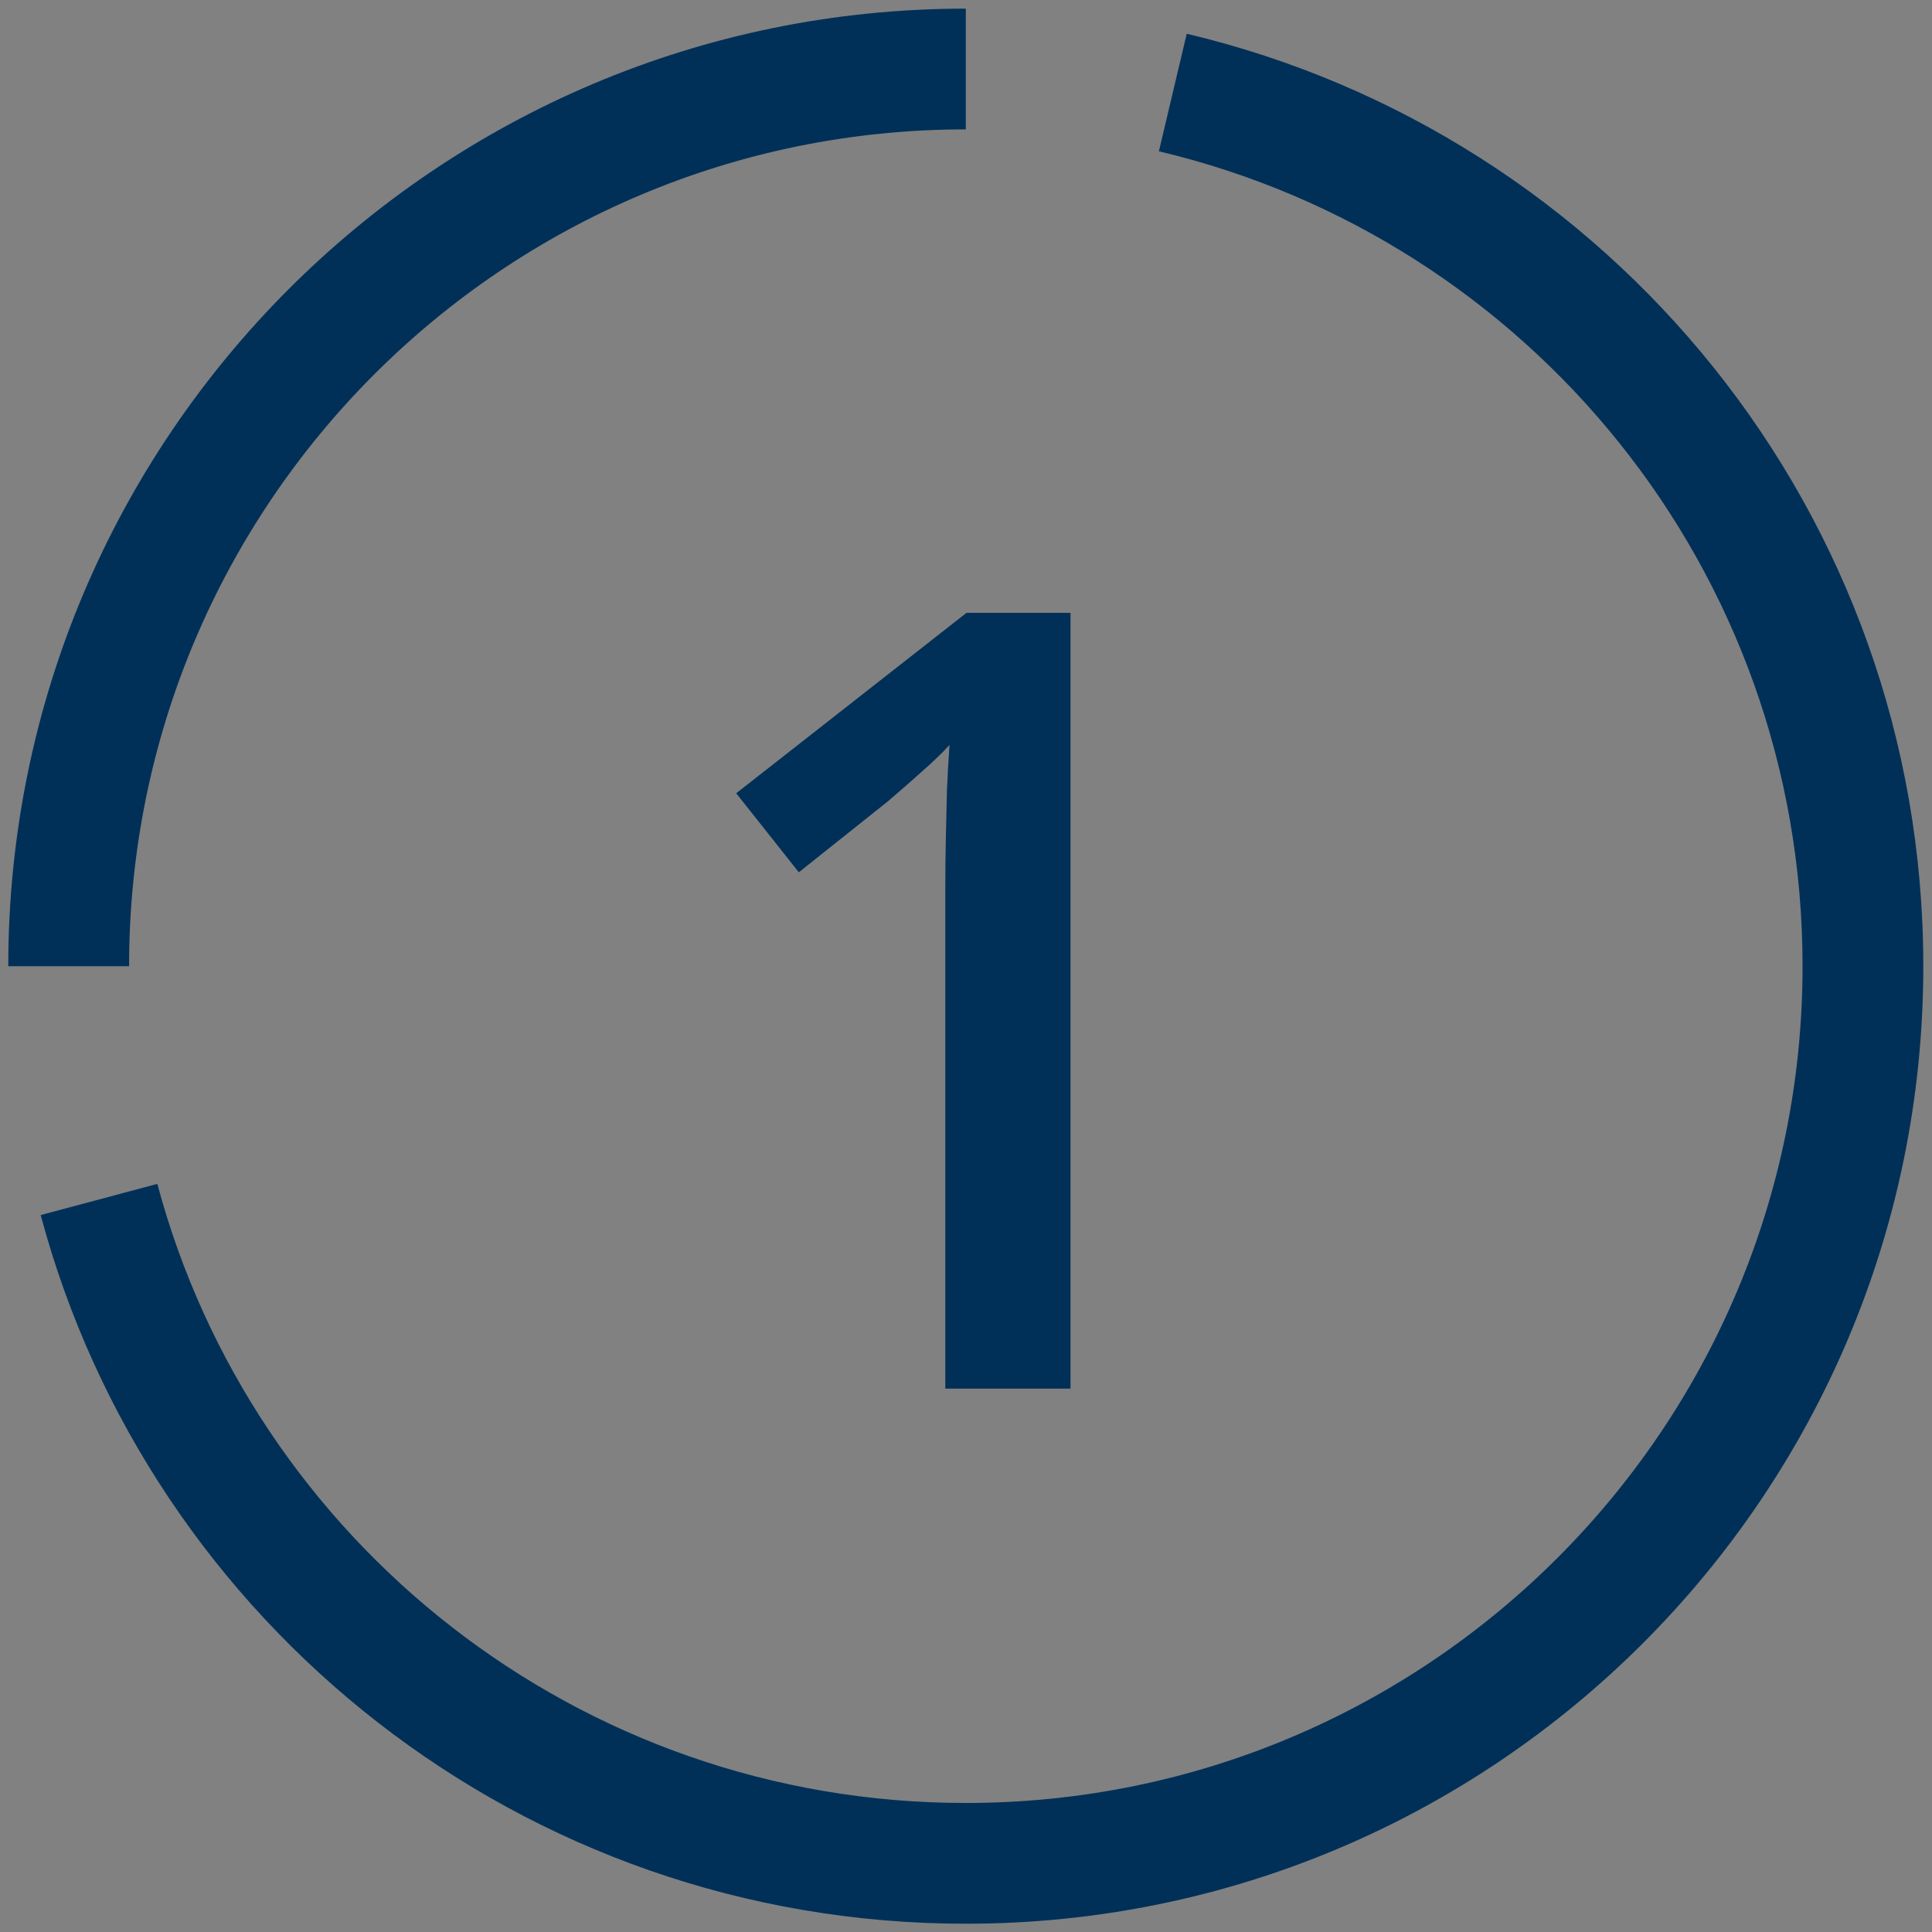 <?xml version="1.0" encoding="utf-8"?>
<svg xmlns="http://www.w3.org/2000/svg" fill="none" height="32" viewBox="0 0 32 32" width="32">
<rect x="0" y="0" width="32" height="32" fill="#808080" stroke="none"/>
<g clip-path="url(#clip0_839_5969)">
<rect fill="white" fill-opacity="0.01" height="32" width="32"/>
<g clip-path="url(#clip1_839_5969)">
<path clip-rule="evenodd" d="M29.856 16.003C29.856 9.437 25.316 3.956 19.195 2.506L19.656 0.559C26.658 2.218 31.856 8.488 31.856 16.003C31.856 24.763 24.756 31.863 15.996 31.863C8.652 31.863 2.48 26.885 0.674 20.125L2.606 19.609C4.184 25.514 9.578 29.863 15.996 29.863C23.651 29.863 29.856 23.658 29.856 16.003Z" fill="#003058" fill-rule="evenodd"/>
<path clip-rule="evenodd" d="M15.997 2.143C8.342 2.143 2.138 8.348 2.138 16.003H0.137C0.137 7.243 7.238 0.143 15.997 0.143V2.143Z" fill="#003058" fill-rule="evenodd"/>
</g>
<path d="M17.731 23H15.657V14.729C15.657 14.454 15.66 14.179 15.666 13.903C15.672 13.628 15.678 13.358 15.684 13.095C15.695 12.831 15.71 12.579 15.727 12.339C15.604 12.474 15.452 12.62 15.271 12.778C15.095 12.937 14.907 13.101 14.708 13.271L13.231 14.448L12.194 13.139L16.009 10.15H17.731V23Z" fill="#003058"/>
</g>
<defs>
<clipPath id="clip0_839_5969">
<rect fill="white" height="32" width="32"/>
</clipPath>
<clipPath id="clip1_839_5969">
<rect fill="white" height="32" width="32"/>
</clipPath>
</defs>
</svg>